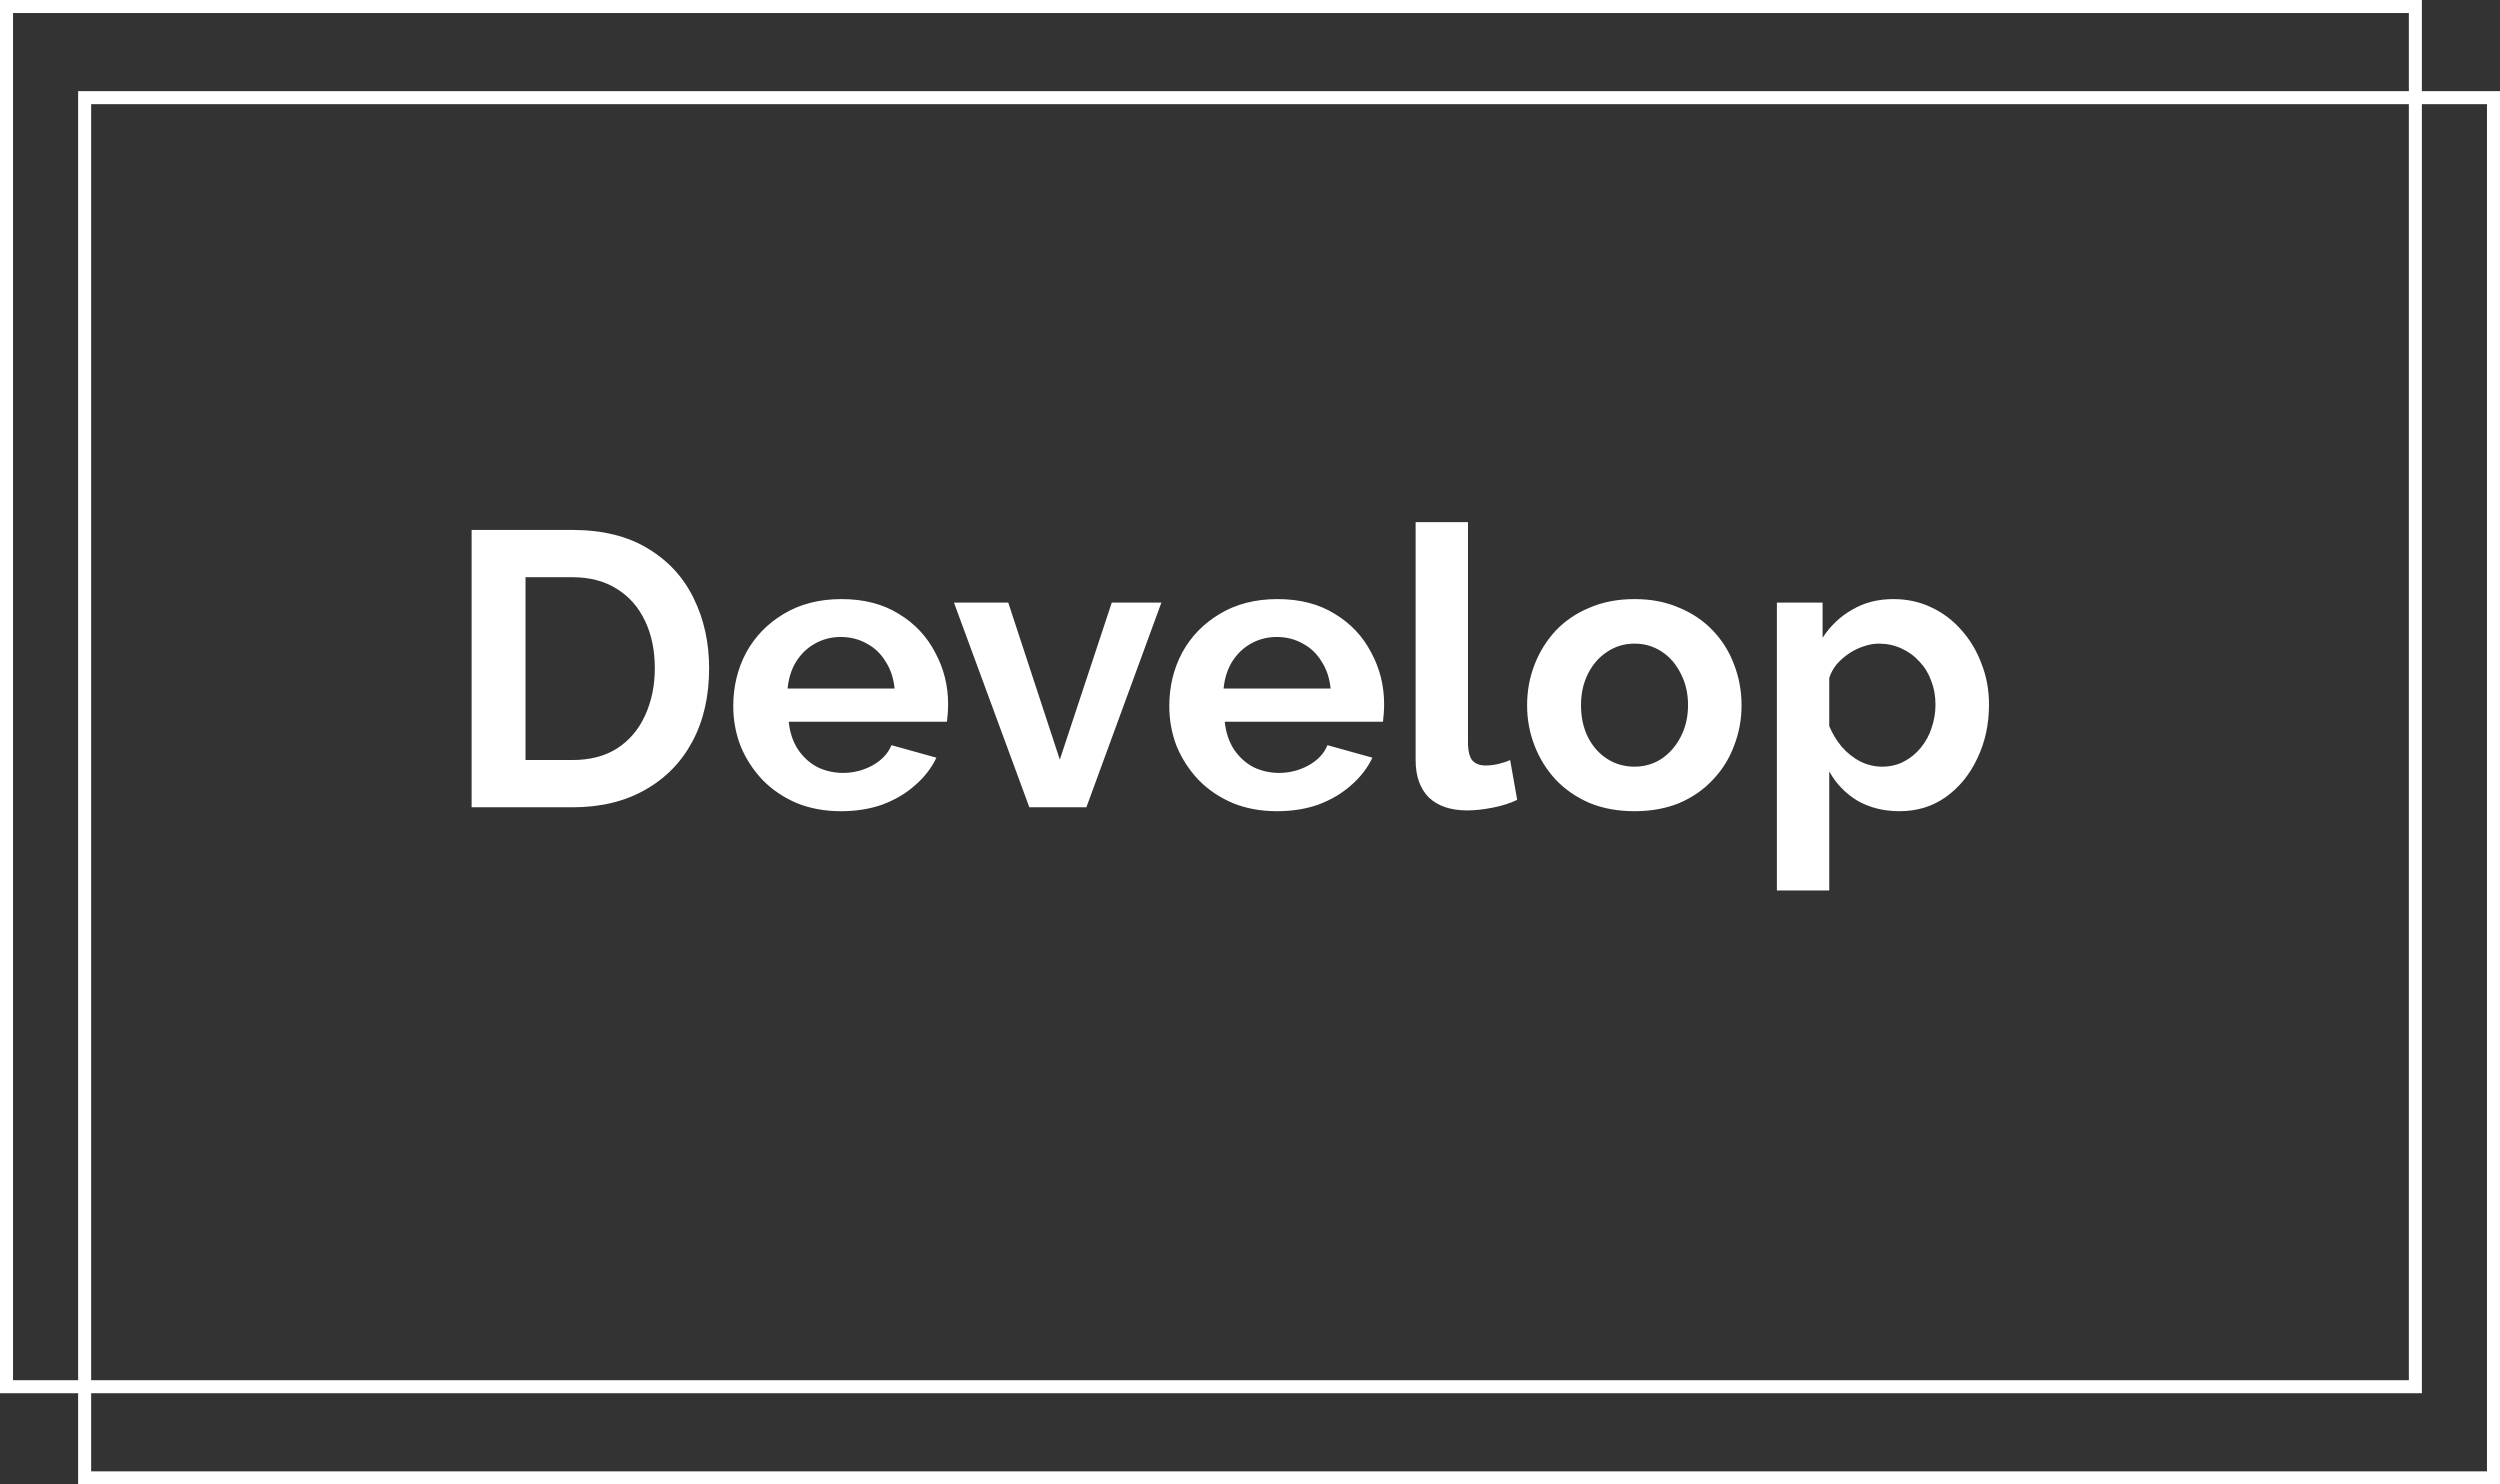 <svg width="192" height="114" viewBox="0 0 192 114" fill="none" xmlns="http://www.w3.org/2000/svg">
<rect x="0" y="0" width="192" height="114" fill="#333333" stroke="none"/>
<rect x="6.5" y="7.5" width="185" height="106" stroke="white"/>
<rect x="0.5" y="0.5" width="185" height="106" stroke="white"/>
<path d="M36.22 62V40.7H43.96C46.28 40.7 48.22 41.18 49.78 42.14C51.34 43.08 52.51 44.36 53.29 45.98C54.07 47.58 54.46 49.36 54.46 51.32C54.46 53.48 54.03 55.36 53.17 56.96C52.31 58.56 51.09 59.8 49.51 60.68C47.95 61.56 46.1 62 43.96 62H36.22ZM50.29 51.32C50.29 49.94 50.04 48.73 49.54 47.69C49.04 46.63 48.32 45.81 47.38 45.23C46.44 44.63 45.3 44.33 43.96 44.33H40.36V58.37H43.96C45.32 58.37 46.47 58.07 47.41 57.47C48.35 56.85 49.06 56.01 49.54 54.95C50.04 53.87 50.29 52.66 50.29 51.32ZM64.595 62.3C63.335 62.3 62.195 62.09 61.175 61.67C60.155 61.23 59.285 60.64 58.565 59.9C57.845 59.14 57.285 58.28 56.885 57.32C56.505 56.34 56.315 55.31 56.315 54.23C56.315 52.73 56.645 51.36 57.305 50.12C57.985 48.88 58.945 47.89 60.185 47.15C61.445 46.39 62.925 46.01 64.625 46.01C66.345 46.01 67.815 46.39 69.035 47.15C70.255 47.89 71.185 48.88 71.825 50.12C72.485 51.34 72.815 52.66 72.815 54.08C72.815 54.32 72.805 54.57 72.785 54.83C72.765 55.07 72.745 55.27 72.725 55.43H60.575C60.655 56.23 60.885 56.93 61.265 57.53C61.665 58.13 62.165 58.59 62.765 58.91C63.385 59.21 64.045 59.36 64.745 59.36C65.545 59.36 66.295 59.17 66.995 58.79C67.715 58.39 68.205 57.87 68.465 57.23L71.915 58.19C71.535 58.99 70.985 59.7 70.265 60.32C69.565 60.94 68.735 61.43 67.775 61.79C66.815 62.13 65.755 62.3 64.595 62.3ZM60.485 52.88H68.705C68.625 52.08 68.395 51.39 68.015 50.81C67.655 50.21 67.175 49.75 66.575 49.43C65.975 49.09 65.305 48.92 64.565 48.92C63.845 48.92 63.185 49.09 62.585 49.43C62.005 49.75 61.525 50.21 61.145 50.81C60.785 51.39 60.565 52.08 60.485 52.88ZM79.054 62L73.264 46.28H77.434L81.394 58.34L85.384 46.28H89.194L83.434 62H79.054ZM98.081 62.3C96.821 62.3 95.681 62.09 94.661 61.67C93.641 61.23 92.771 60.64 92.051 59.9C91.331 59.14 90.771 58.28 90.371 57.32C89.991 56.34 89.801 55.31 89.801 54.23C89.801 52.73 90.131 51.36 90.791 50.12C91.471 48.88 92.431 47.89 93.671 47.15C94.931 46.39 96.411 46.01 98.111 46.01C99.831 46.01 101.301 46.39 102.521 47.15C103.741 47.89 104.671 48.88 105.311 50.12C105.971 51.34 106.301 52.66 106.301 54.08C106.301 54.32 106.291 54.57 106.271 54.83C106.251 55.07 106.231 55.27 106.211 55.43H94.061C94.141 56.23 94.371 56.93 94.751 57.53C95.151 58.13 95.651 58.59 96.251 58.91C96.871 59.21 97.531 59.36 98.231 59.36C99.031 59.36 99.781 59.17 100.481 58.79C101.201 58.39 101.691 57.87 101.951 57.23L105.401 58.19C105.021 58.99 104.471 59.7 103.751 60.32C103.051 60.94 102.221 61.43 101.261 61.79C100.301 62.13 99.241 62.3 98.081 62.3ZM93.971 52.88H102.191C102.111 52.08 101.881 51.39 101.501 50.81C101.141 50.21 100.661 49.75 100.061 49.43C99.461 49.09 98.791 48.92 98.051 48.92C97.331 48.92 96.671 49.09 96.071 49.43C95.491 49.75 95.011 50.21 94.631 50.81C94.271 51.39 94.051 52.08 93.971 52.88ZM108.72 40.1H112.74V56.96C112.74 57.68 112.86 58.17 113.1 58.43C113.34 58.67 113.67 58.79 114.09 58.79C114.41 58.79 114.74 58.75 115.08 58.67C115.42 58.59 115.72 58.49 115.98 58.37L116.52 61.43C115.98 61.69 115.35 61.89 114.63 62.03C113.91 62.17 113.26 62.24 112.68 62.24C111.42 62.24 110.44 61.91 109.74 61.25C109.06 60.57 108.72 59.61 108.72 58.37V40.1ZM125.531 62.3C124.251 62.3 123.101 62.09 122.081 61.67C121.061 61.23 120.191 60.63 119.471 59.87C118.771 59.11 118.231 58.24 117.851 57.26C117.471 56.28 117.281 55.25 117.281 54.17C117.281 53.07 117.471 52.03 117.851 51.05C118.231 50.07 118.771 49.2 119.471 48.44C120.191 47.68 121.061 47.09 122.081 46.67C123.101 46.23 124.251 46.01 125.531 46.01C126.811 46.01 127.951 46.23 128.951 46.67C129.971 47.09 130.841 47.68 131.561 48.44C132.281 49.2 132.821 50.07 133.181 51.05C133.561 52.03 133.751 53.07 133.751 54.17C133.751 55.25 133.561 56.28 133.181 57.26C132.821 58.24 132.281 59.11 131.561 59.87C130.861 60.63 130.001 61.23 128.981 61.67C127.961 62.09 126.811 62.3 125.531 62.3ZM121.421 54.17C121.421 55.09 121.601 55.91 121.961 56.63C122.321 57.33 122.811 57.88 123.431 58.28C124.051 58.68 124.751 58.88 125.531 58.88C126.291 58.88 126.981 58.68 127.601 58.28C128.221 57.86 128.711 57.3 129.071 56.6C129.451 55.88 129.641 55.06 129.641 54.14C129.641 53.24 129.451 52.43 129.071 51.71C128.711 50.99 128.221 50.43 127.601 50.03C126.981 49.63 126.291 49.43 125.531 49.43C124.751 49.43 124.051 49.64 123.431 50.06C122.811 50.46 122.321 51.02 121.961 51.74C121.601 52.44 121.421 53.25 121.421 54.17ZM145.885 62.3C144.665 62.3 143.585 62.03 142.645 61.49C141.725 60.93 141.005 60.18 140.485 59.24V68.39H136.465V46.28H139.975V48.98C140.575 48.06 141.335 47.34 142.255 46.82C143.175 46.28 144.225 46.01 145.405 46.01C146.465 46.01 147.435 46.22 148.315 46.64C149.215 47.06 149.995 47.65 150.655 48.41C151.315 49.15 151.825 50.01 152.185 50.99C152.565 51.95 152.755 52.99 152.755 54.11C152.755 55.63 152.455 57.01 151.855 58.25C151.275 59.49 150.465 60.48 149.425 61.22C148.405 61.94 147.225 62.3 145.885 62.3ZM144.535 58.88C145.155 58.88 145.715 58.75 146.215 58.49C146.715 58.23 147.145 57.88 147.505 57.44C147.885 56.98 148.165 56.47 148.345 55.91C148.545 55.33 148.645 54.73 148.645 54.11C148.645 53.45 148.535 52.84 148.315 52.28C148.115 51.72 147.815 51.23 147.415 50.81C147.015 50.37 146.545 50.03 146.005 49.79C145.485 49.55 144.915 49.43 144.295 49.43C143.915 49.43 143.525 49.5 143.125 49.64C142.745 49.76 142.375 49.94 142.015 50.18C141.655 50.42 141.335 50.7 141.055 51.02C140.795 51.34 140.605 51.69 140.485 52.07V55.76C140.725 56.34 141.045 56.87 141.445 57.35C141.865 57.83 142.345 58.21 142.885 58.49C143.425 58.75 143.975 58.88 144.535 58.88Z" fill="white"/>
</svg>
